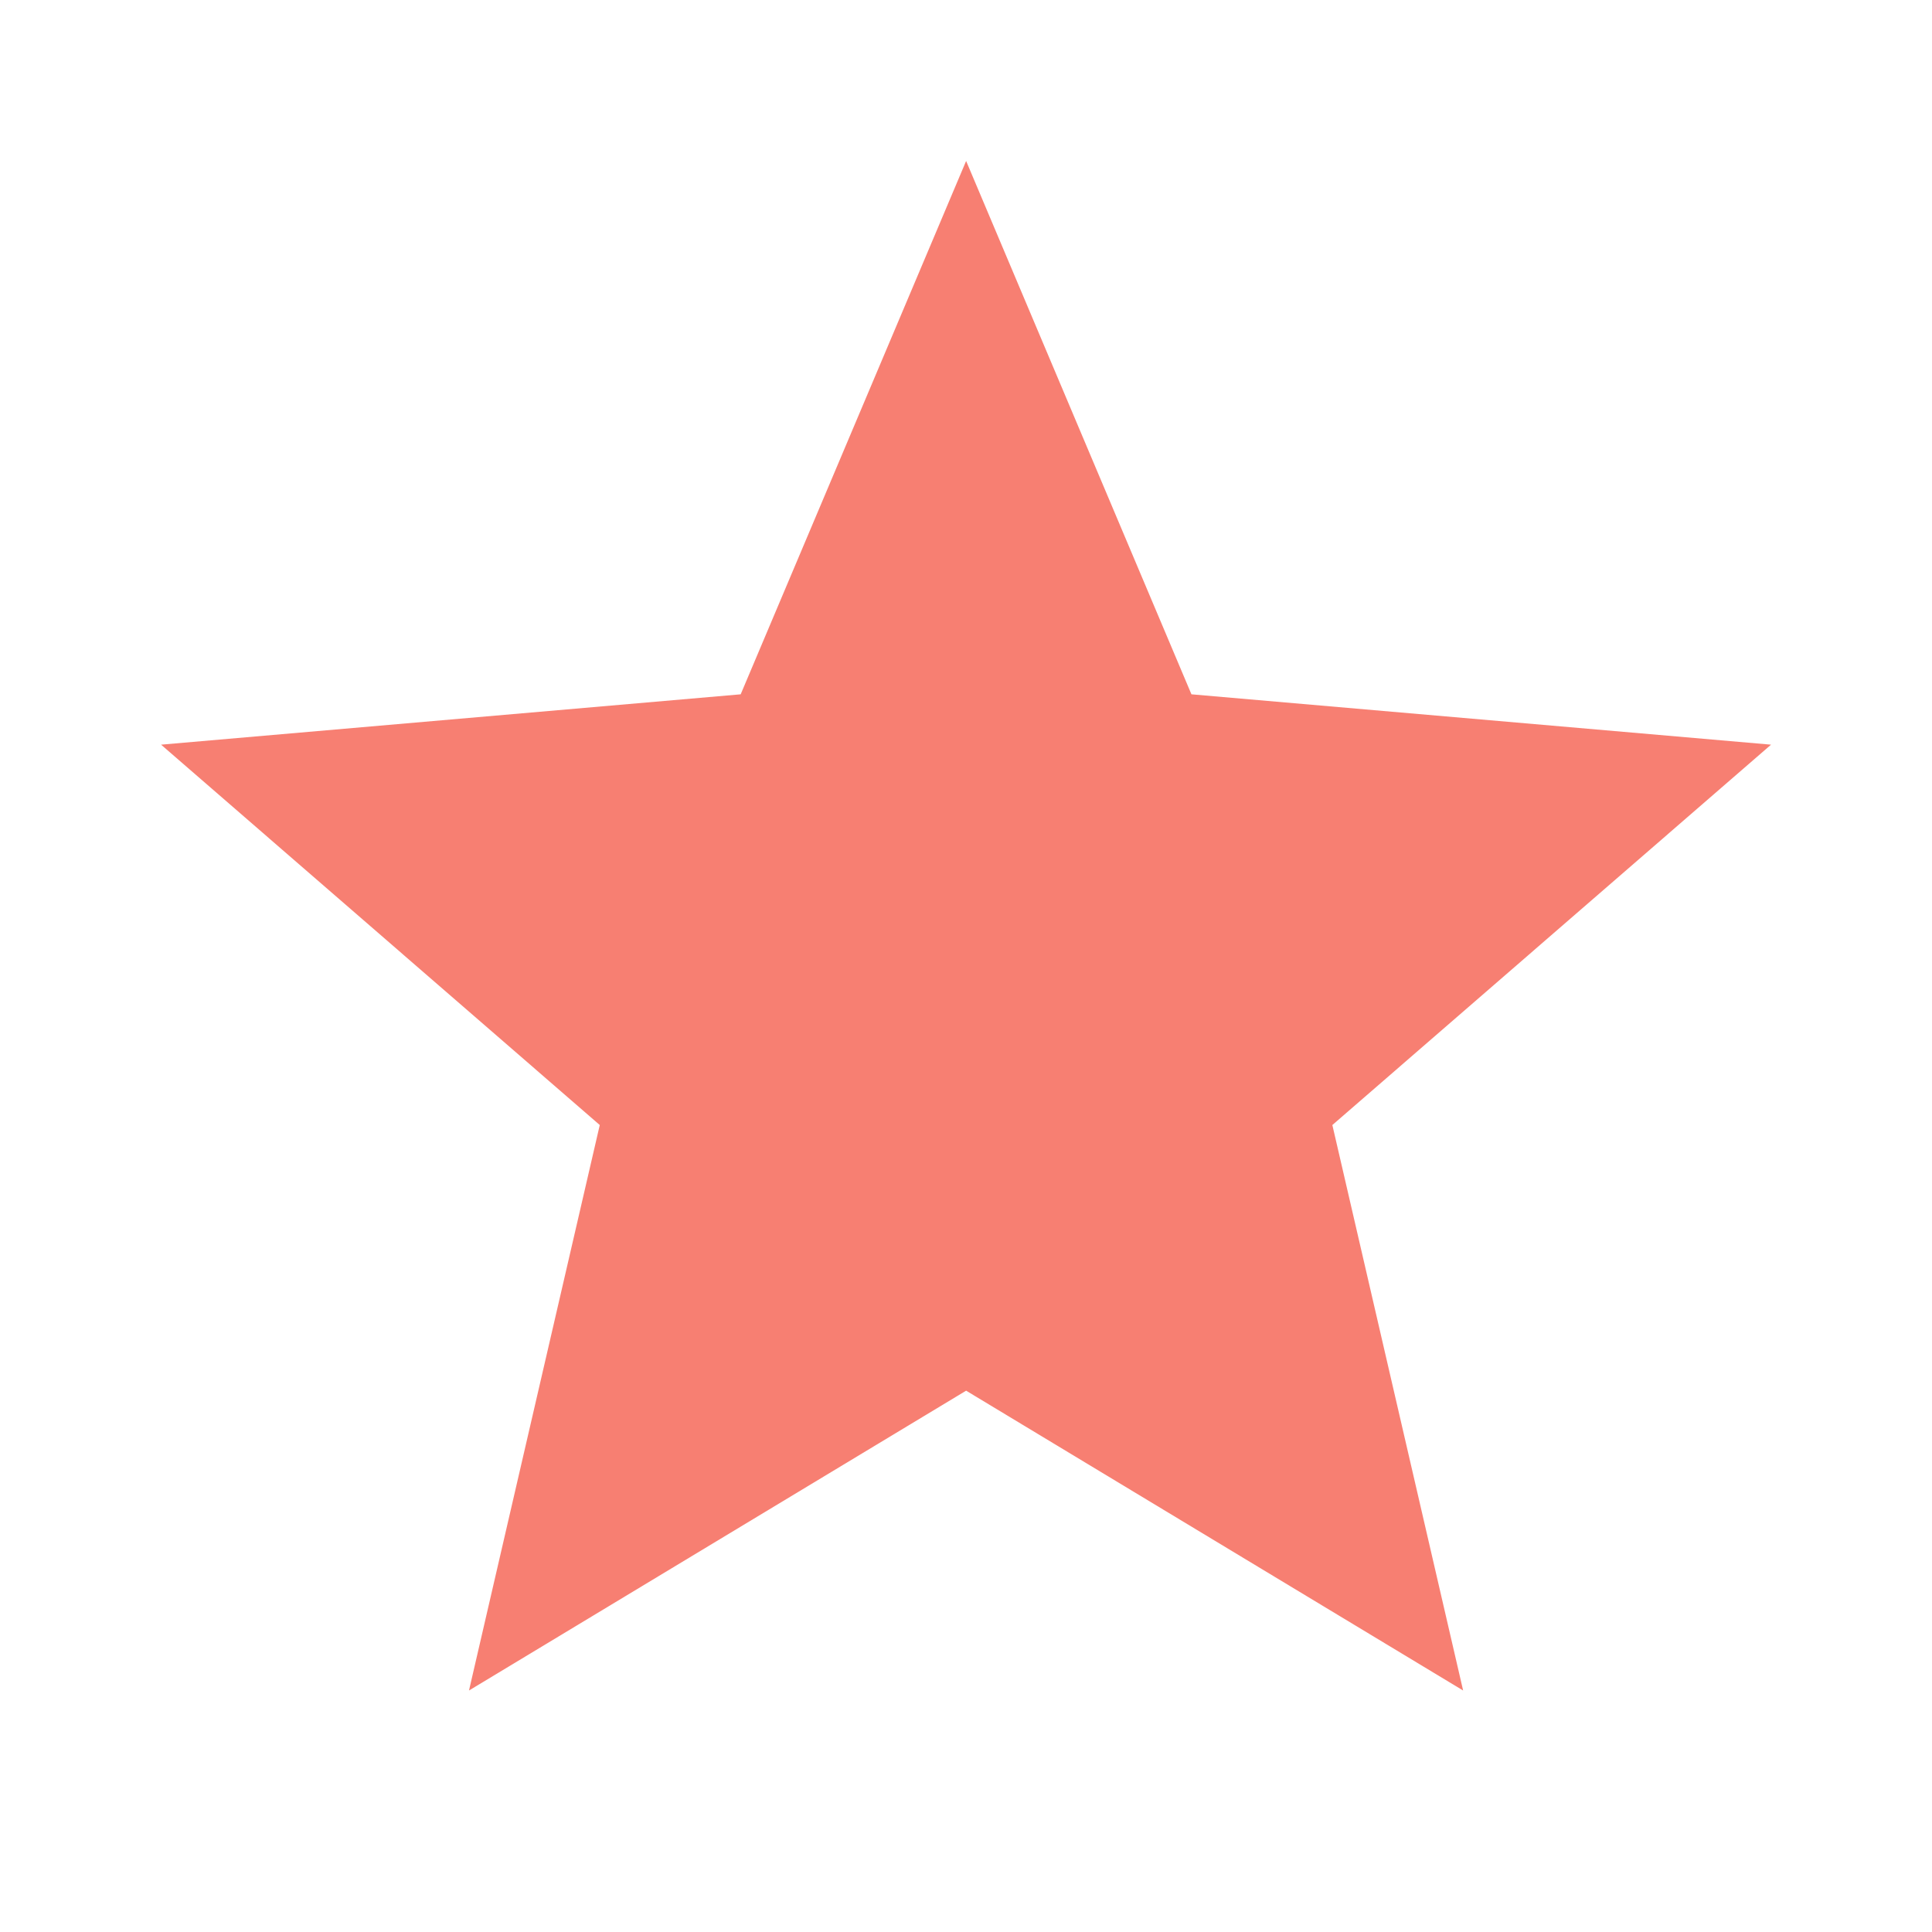 <svg width="16" height="16" viewBox="0 0 16 16" fill="none" xmlns="http://www.w3.org/2000/svg">
<path d="M3.884 14L4.967 9.317L1.334 6.167L6.134 5.75L8.001 1.333L9.867 5.75L14.667 6.167L11.034 9.317L12.117 14L8.001 11.517L3.884 14Z" fill="#F77F72"/>
</svg>
